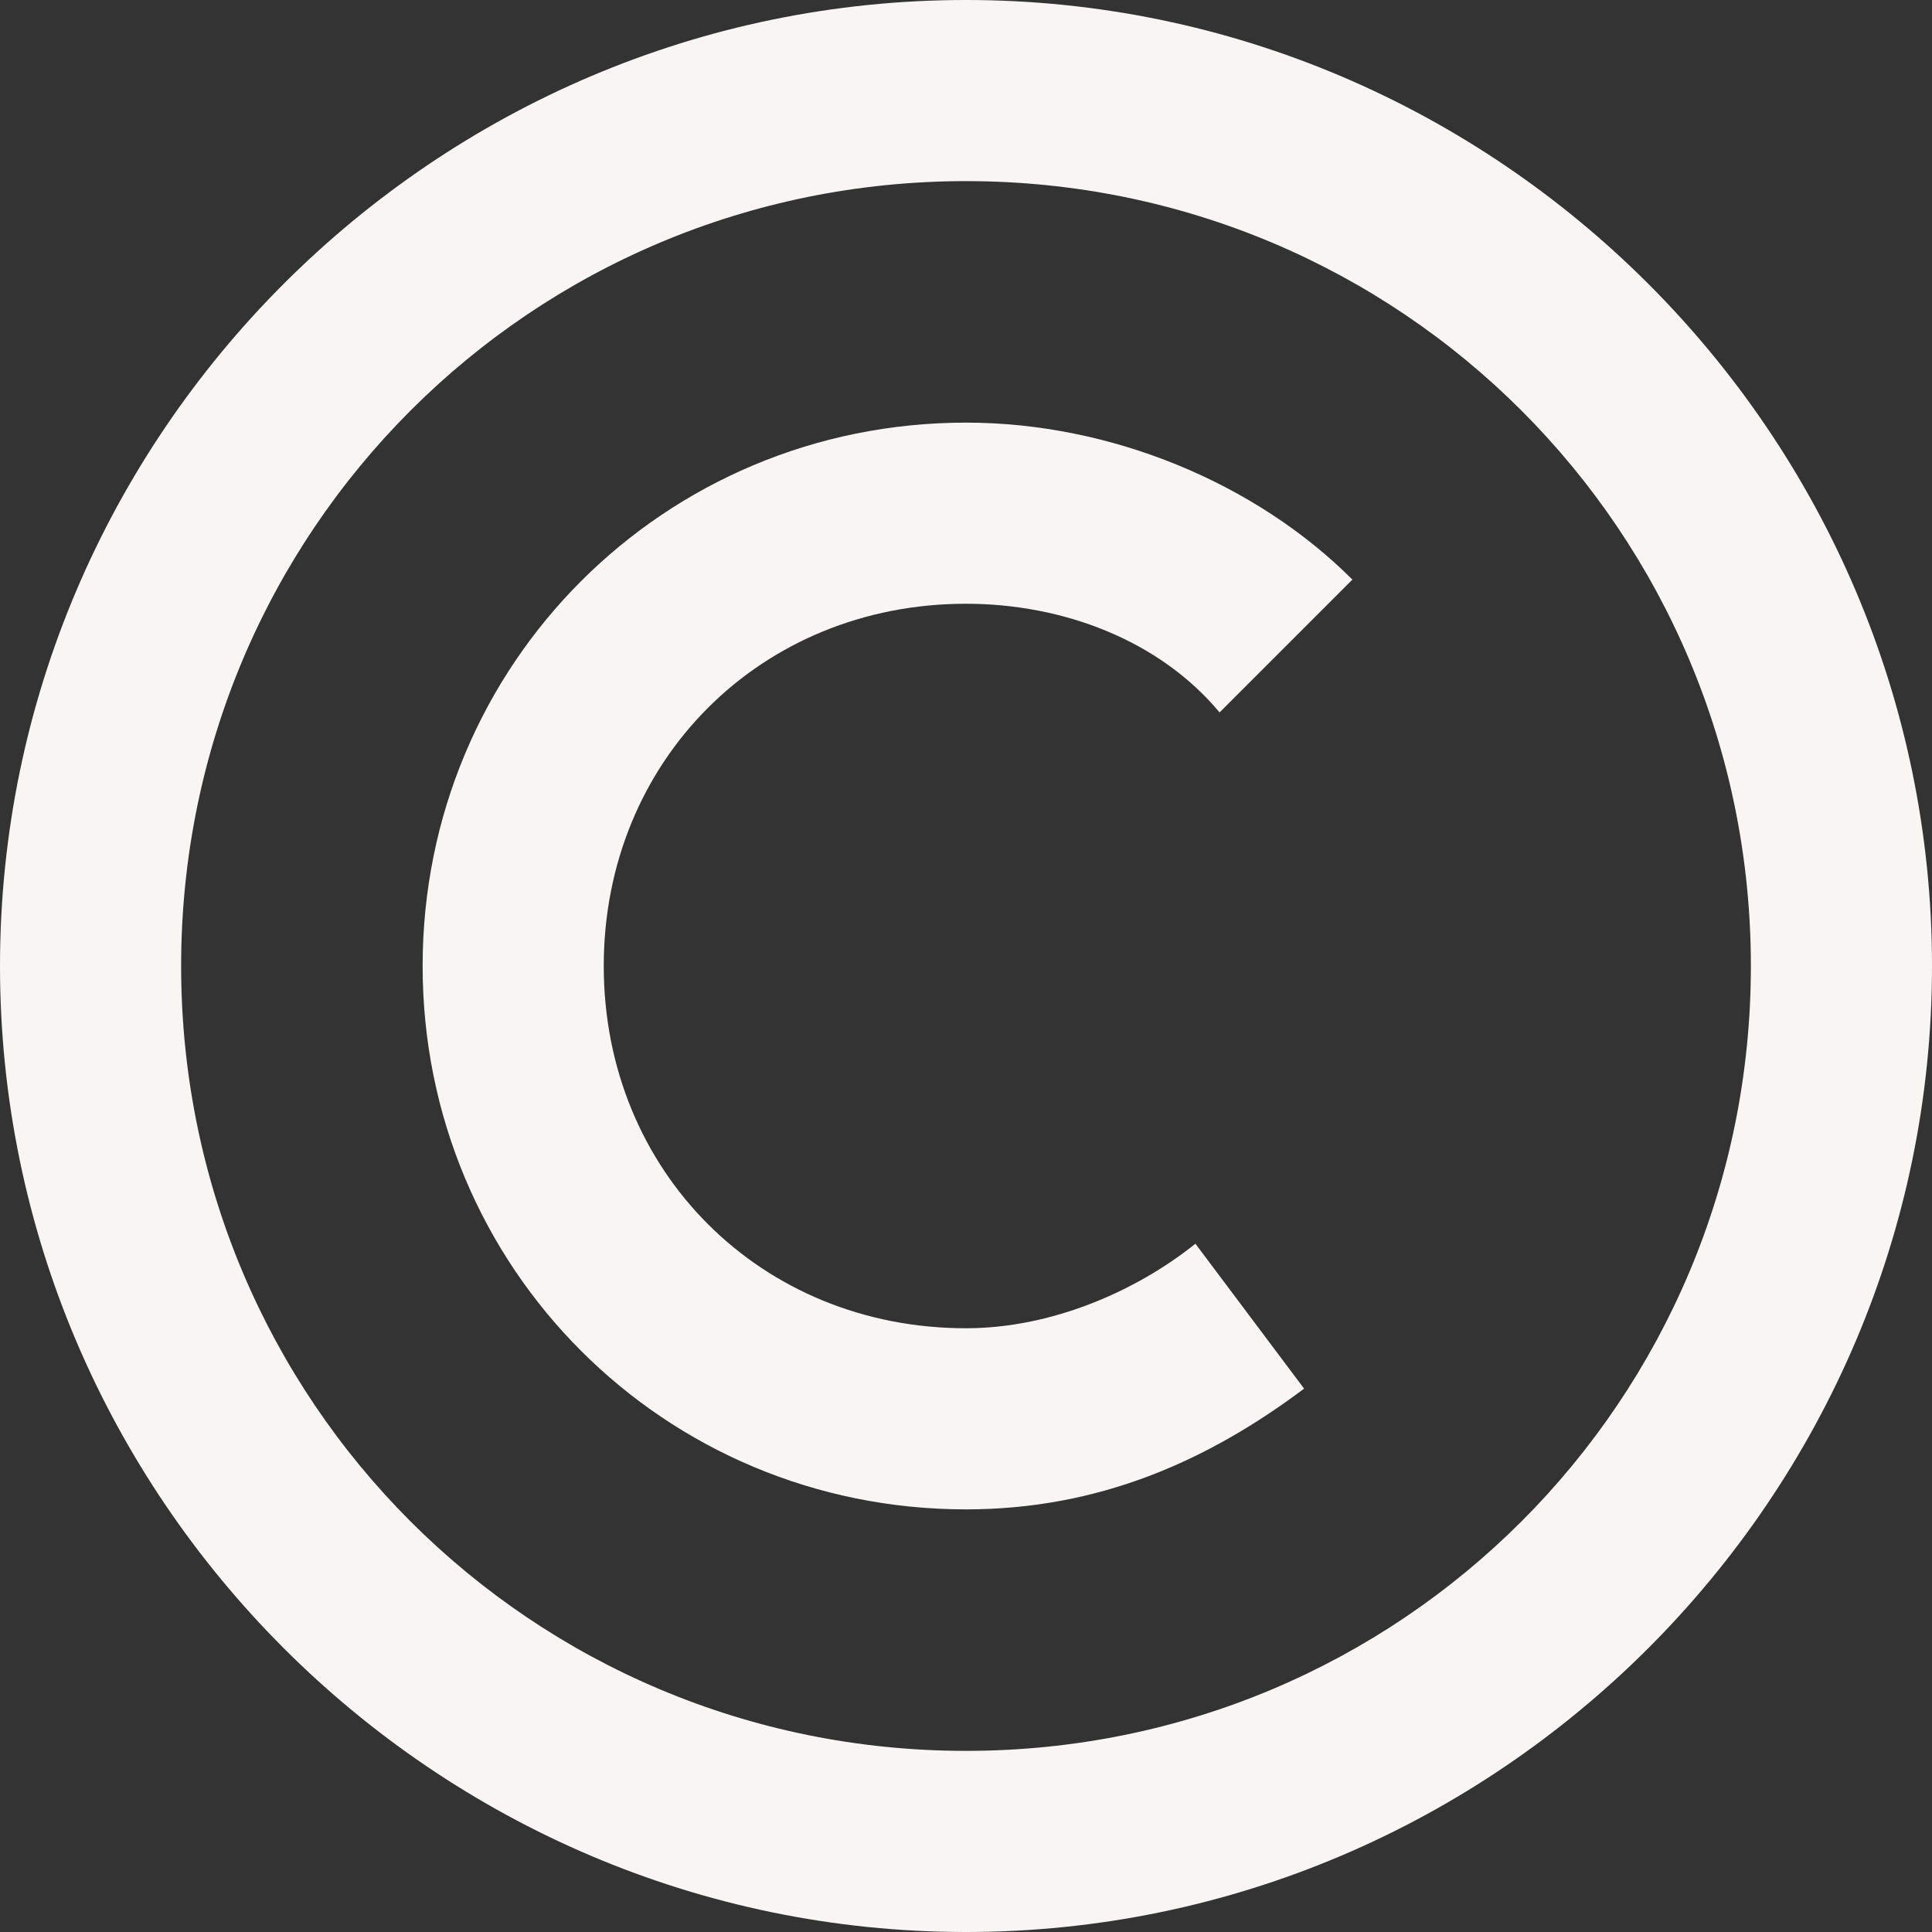 <svg width="16" height="16" viewBox="0 0 16 16" fill="none" xmlns="http://www.w3.org/2000/svg">
<rect x="0" y="0" width="16" height="16" fill="#333333" stroke="none"/>
<path d="M8 1.5C11.6 1.5 14.5 4.4 14.5 8C14.5 11.6 11.6 14.5 8 14.5C4.4 14.5 1.5 11.6 1.5 8C1.5 4.4 4.4 1.5 8 1.5ZM8 0C3.6 0 0 3.6 0 8C0 12.4 3.6 16 8 16C12.4 16 16 12.4 16 8C16 3.6 12.4 0 8 0Z" fill="#FAF5F5"/>
<path d="M9.9 10.3C9.4 10.7 8.7 11 8 11C6.3 11 5 9.7 5 8C5 6.3 6.3 5 8 5C8.8 5 9.6 5.3 10.1 5.9L11.2 4.8C10.4 4 9.2 3.5 8 3.5C5.5 3.5 3.5 5.5 3.5 8C3.5 10.5 5.5 12.5 8 12.5C9.1 12.5 10 12.1 10.8 11.5L9.9 10.3Z" fill="#FAF5F5"/>
</svg>
